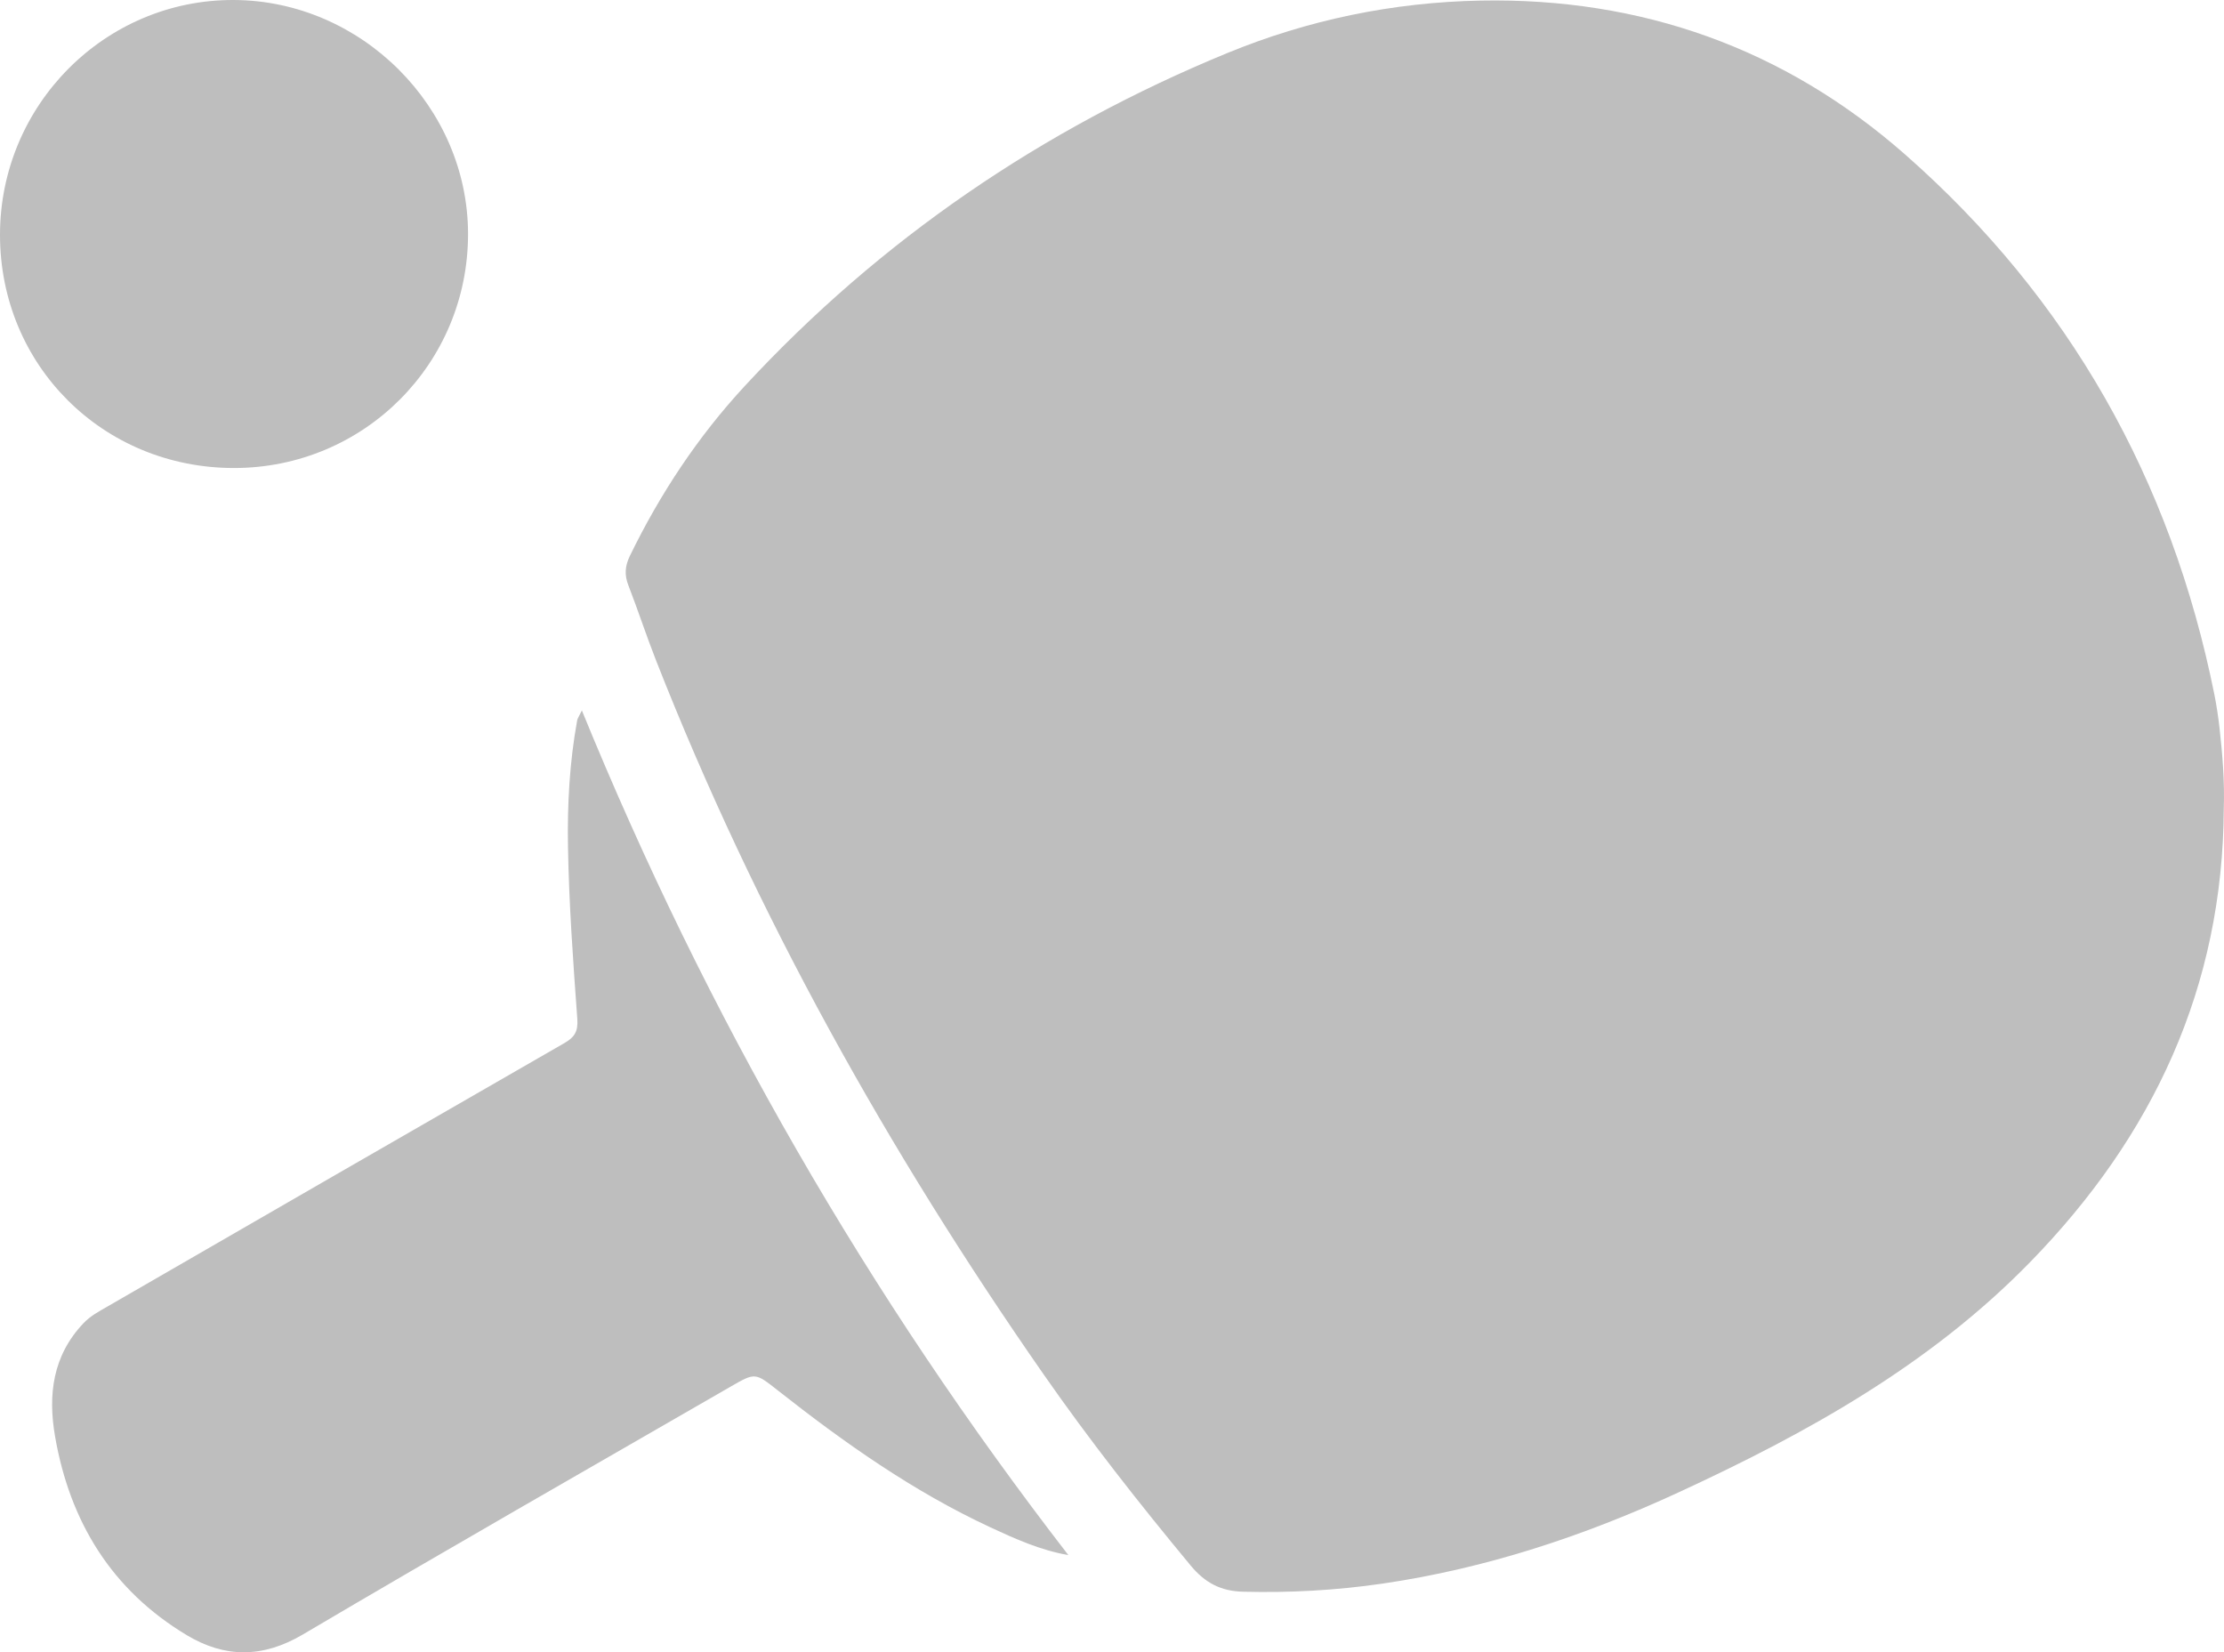 <!-- Generator: Adobe Illustrator 19.0.1, SVG Export Plug-In  -->
<svg version="1.1"
	 xmlns="http://www.w3.org/2000/svg" xmlns:xlink="http://www.w3.org/1999/xlink" xmlns:a="http://ns.adobe.com/AdobeSVGViewerExtensions/3.0/"
	 x="0px" y="0px" width="149.759px" height="111.26px" viewBox="0 0 149.759 111.26"
	 style="enable-background:new 0 0 149.759 111.26;" xml:space="preserve">
<style type="text/css">
	.st0{fill:#BEBEBE;}
</style>
<defs>
</defs>
<g>
	<path class="st0" d="M149.745,54.442c-0.061,12.012-4.747,22.047-13.05,30.555c-6.758,6.925-15.038,11.517-23.701,15.512
		c-6.346,2.926-12.937,5.107-19.876,6.123c-3.122,0.457-6.264,0.631-9.423,0.549c-1.483-0.039-2.549-0.593-3.519-1.763
		c-3.463-4.177-6.813-8.437-9.913-12.889C59.787,77.487,50.9,61.578,44.185,44.493c-0.661-1.681-1.222-3.4-1.874-5.084
		c-0.272-0.701-0.225-1.301,0.104-1.978c2.033-4.18,4.578-8.024,7.728-11.429c9.15-9.89,20.045-17.305,32.482-22.423
		c5.442-2.239,11.17-3.426,17.066-3.539c10.842-0.208,20.471,3.22,28.593,10.36c11.047,9.711,17.918,21.922,20.824,36.35
		c0.151,0.752,0.264,1.514,0.35,2.276C149.659,50.822,149.805,52.622,149.745,54.442z"/>
	<path class="st0" d="M71.941,104.716c-1.905-0.335-3.579-1.093-5.241-1.865c-5.195-2.414-9.838-5.692-14.318-9.22
		c-1.522-1.199-1.523-1.218-3.148-0.28c-9.621,5.554-19.273,11.058-28.837,16.709c-2.719,1.606-5.268,1.578-7.819,0.048
		c-5.059-3.035-7.876-7.64-8.871-13.388c-0.485-2.799-0.16-5.439,1.922-7.626c0.466-0.49,1.039-0.789,1.6-1.113
		C17.481,82.059,27.734,76.139,38,70.241c0.681-0.391,0.936-0.778,0.875-1.623c-0.281-3.867-0.562-7.74-0.628-11.615
		c-0.049-2.833,0.106-5.681,0.617-8.488c0.025-0.14,0.122-0.267,0.317-0.677C47.583,68.407,58.472,87.288,71.941,104.716z"/>
	<path class="st0" d="M15.758,31.515C6.934,31.516-0.002,24.604,0,15.809C0.002,7.065,7.082-0.041,15.75,0
		c8.586,0.041,15.758,7.203,15.767,15.746C31.526,24.491,24.508,31.513,15.758,31.515z"/>
</g>
</svg>
